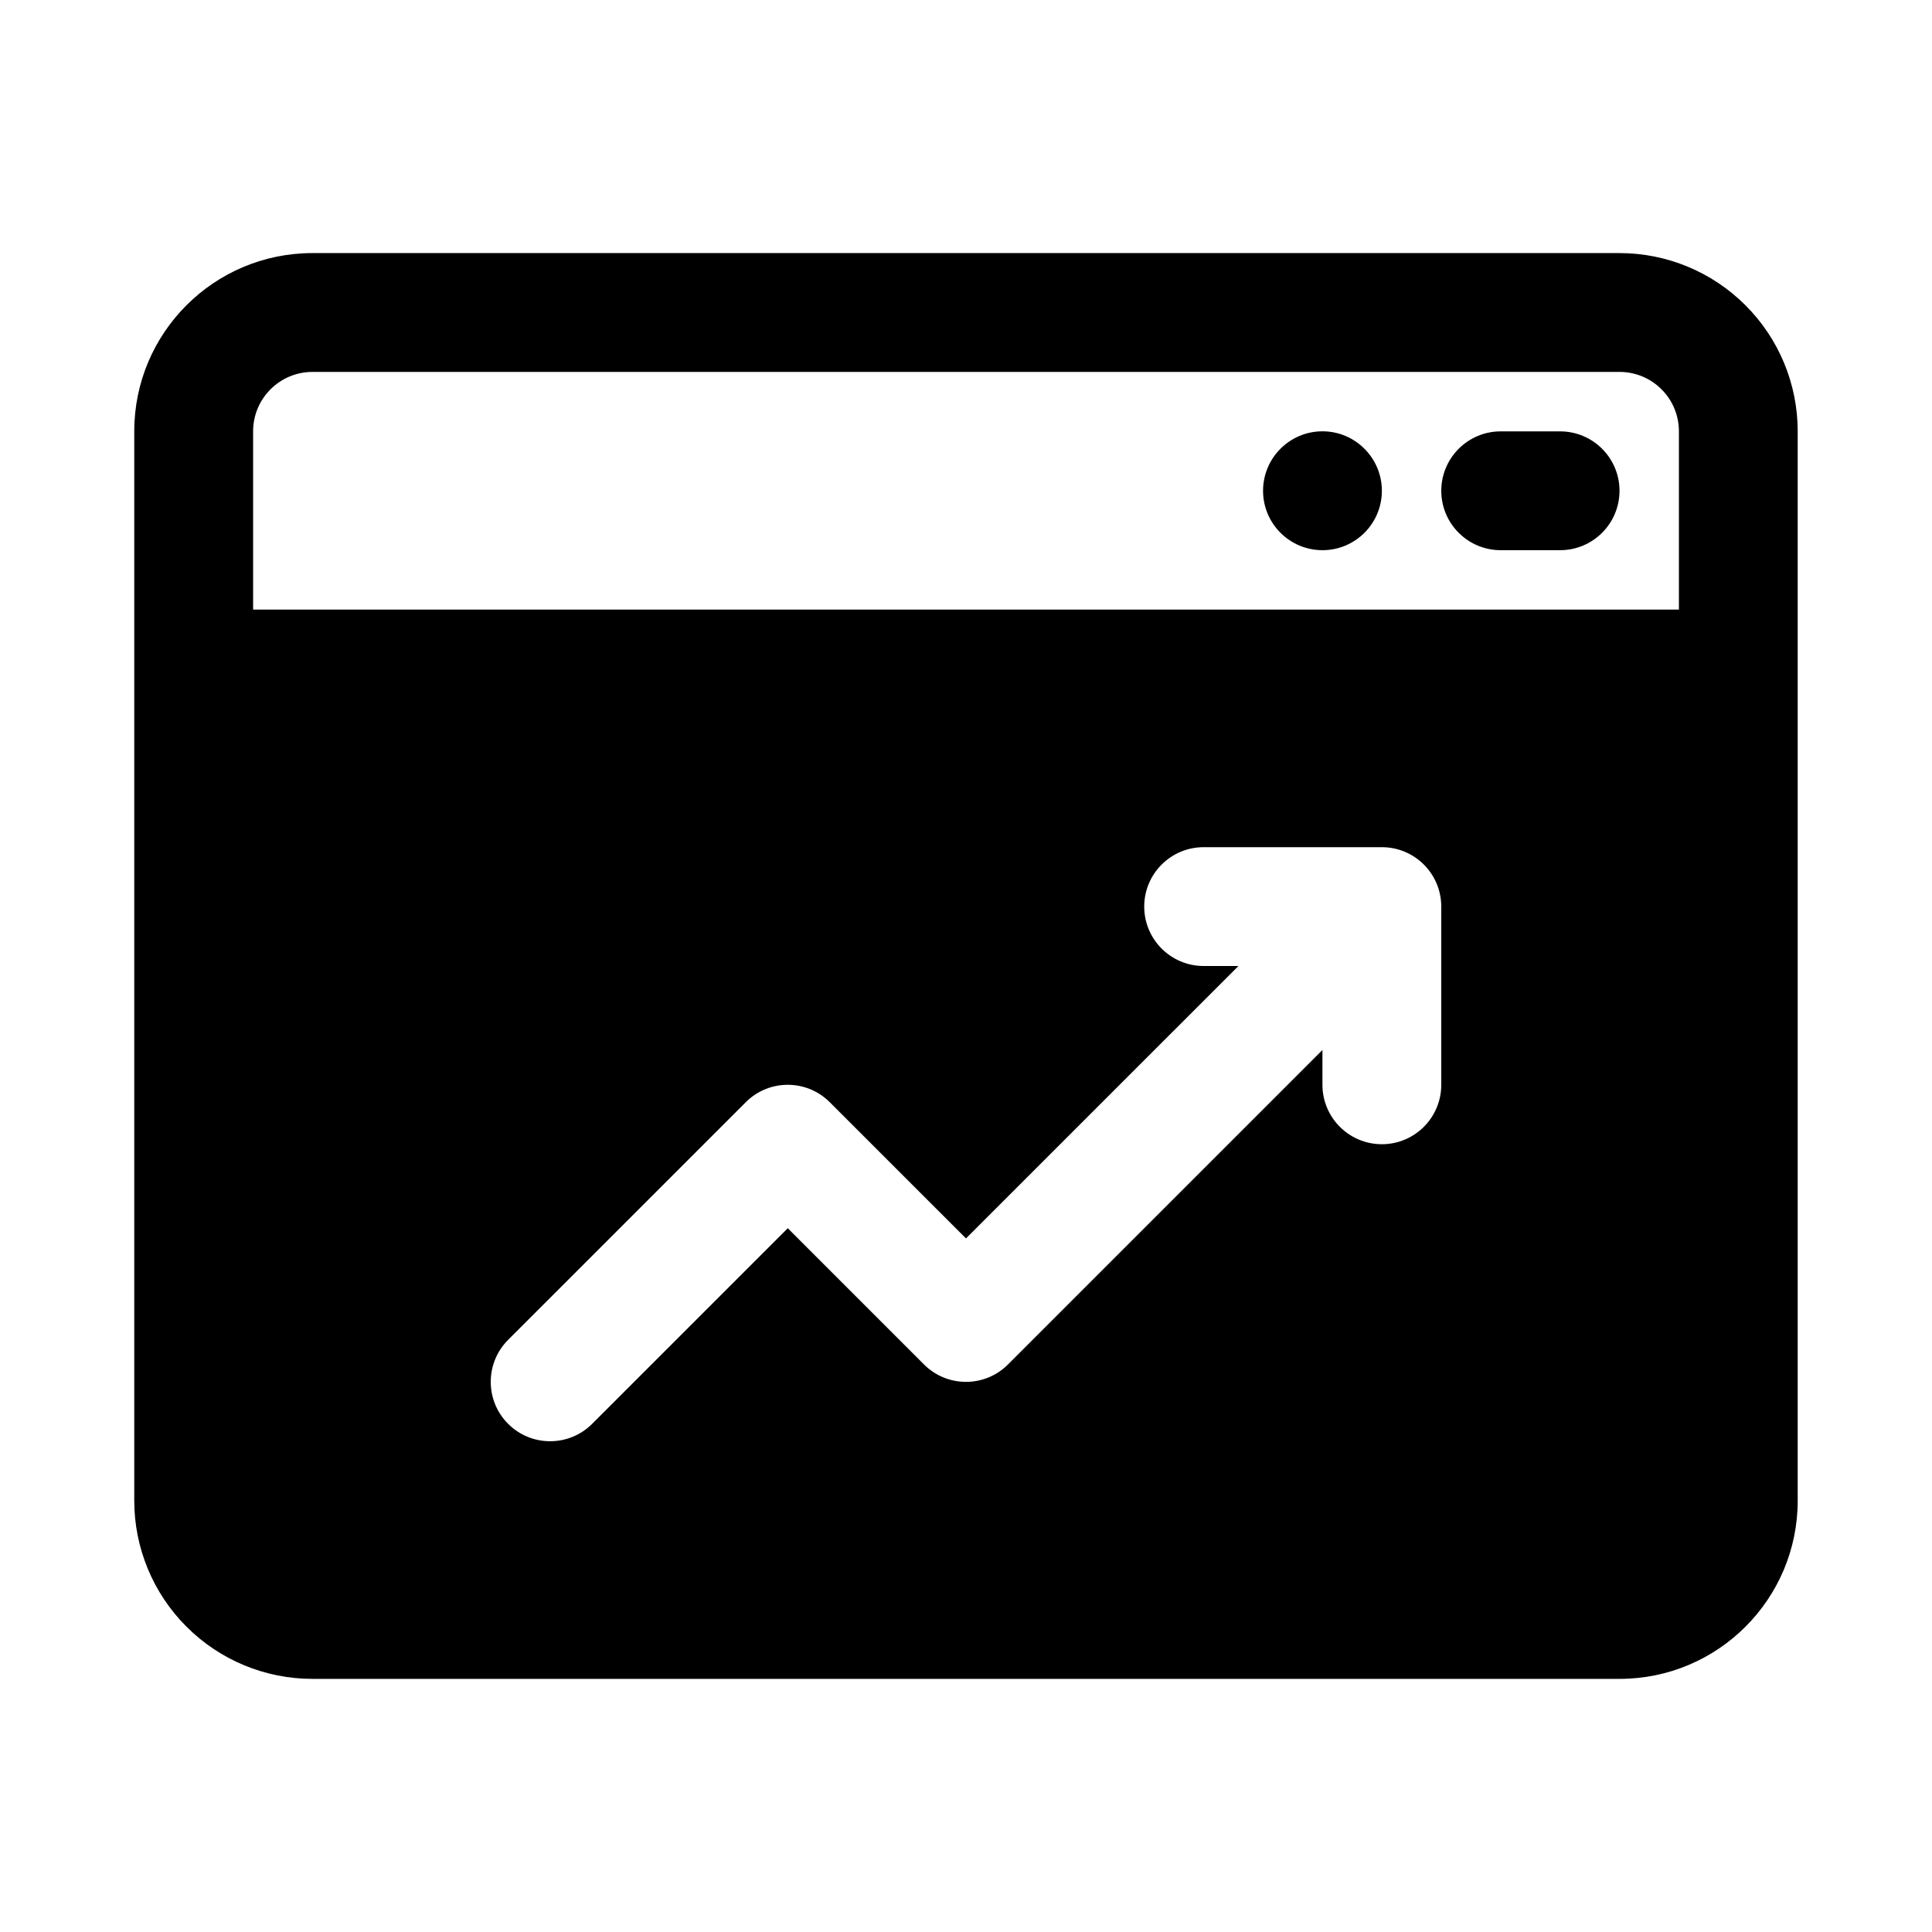 <?xml version="1.0" encoding="UTF-8"?>
<!-- Uploaded to: SVG Repo, www.svgrepo.com, Generator: SVG Repo Mixer Tools -->
<svg fill="#000000" width="800px" height="800px" version="1.1" viewBox="144 144 512 512" xmlns="http://www.w3.org/2000/svg">
 <path d="m620.41 258.3c0-12.531-4.973-24.543-13.84-33.391-8.848-8.863-20.859-13.84-33.391-13.84h-346.37c-26.086 0-47.23 21.145-47.23 47.23v283.39c0 12.531 4.977 24.543 13.84 33.395 8.848 8.863 20.859 13.836 33.391 13.836h346.37c26.086 0 47.23-21.145 47.23-47.23zm-148.21 141.7h-9.223c-8.691 0-15.746-7.055-15.746-15.746s7.055-15.742 15.746-15.742h47.23c8.691 0 15.742 7.051 15.742 15.742v47.234c0 8.688-7.051 15.742-15.742 15.742-8.691 0-15.746-7.055-15.746-15.742v-9.227l-83.332 83.332c-6.141 6.156-16.121 6.156-22.262 0l-36.102-36.102-51.844 51.844c-6.141 6.141-16.121 6.141-22.262 0-6.141-6.137-6.141-16.121 0-22.262l62.977-62.973c6.141-6.156 16.121-6.156 22.262 0l36.102 36.098zm116.73-94.449v-47.25c0-4.172-1.652-8.188-4.613-11.129-2.941-2.961-6.957-4.613-11.129-4.613h-346.37c-8.688 0-15.742 7.055-15.742 15.742v47.25zm-94.465-47.25c-8.688 0-15.742 7.07-15.742 15.762s7.055 15.742 15.742 15.742c8.691 0 15.746-7.051 15.746-15.742s-7.055-15.762-15.746-15.762zm47.234 31.504h15.742c8.691 0 15.746-7.051 15.746-15.742s-7.055-15.746-15.746-15.746h-15.742c-8.691 0-15.746 7.055-15.746 15.746s7.055 15.742 15.746 15.742z" fill-rule="evenodd"/>
</svg>